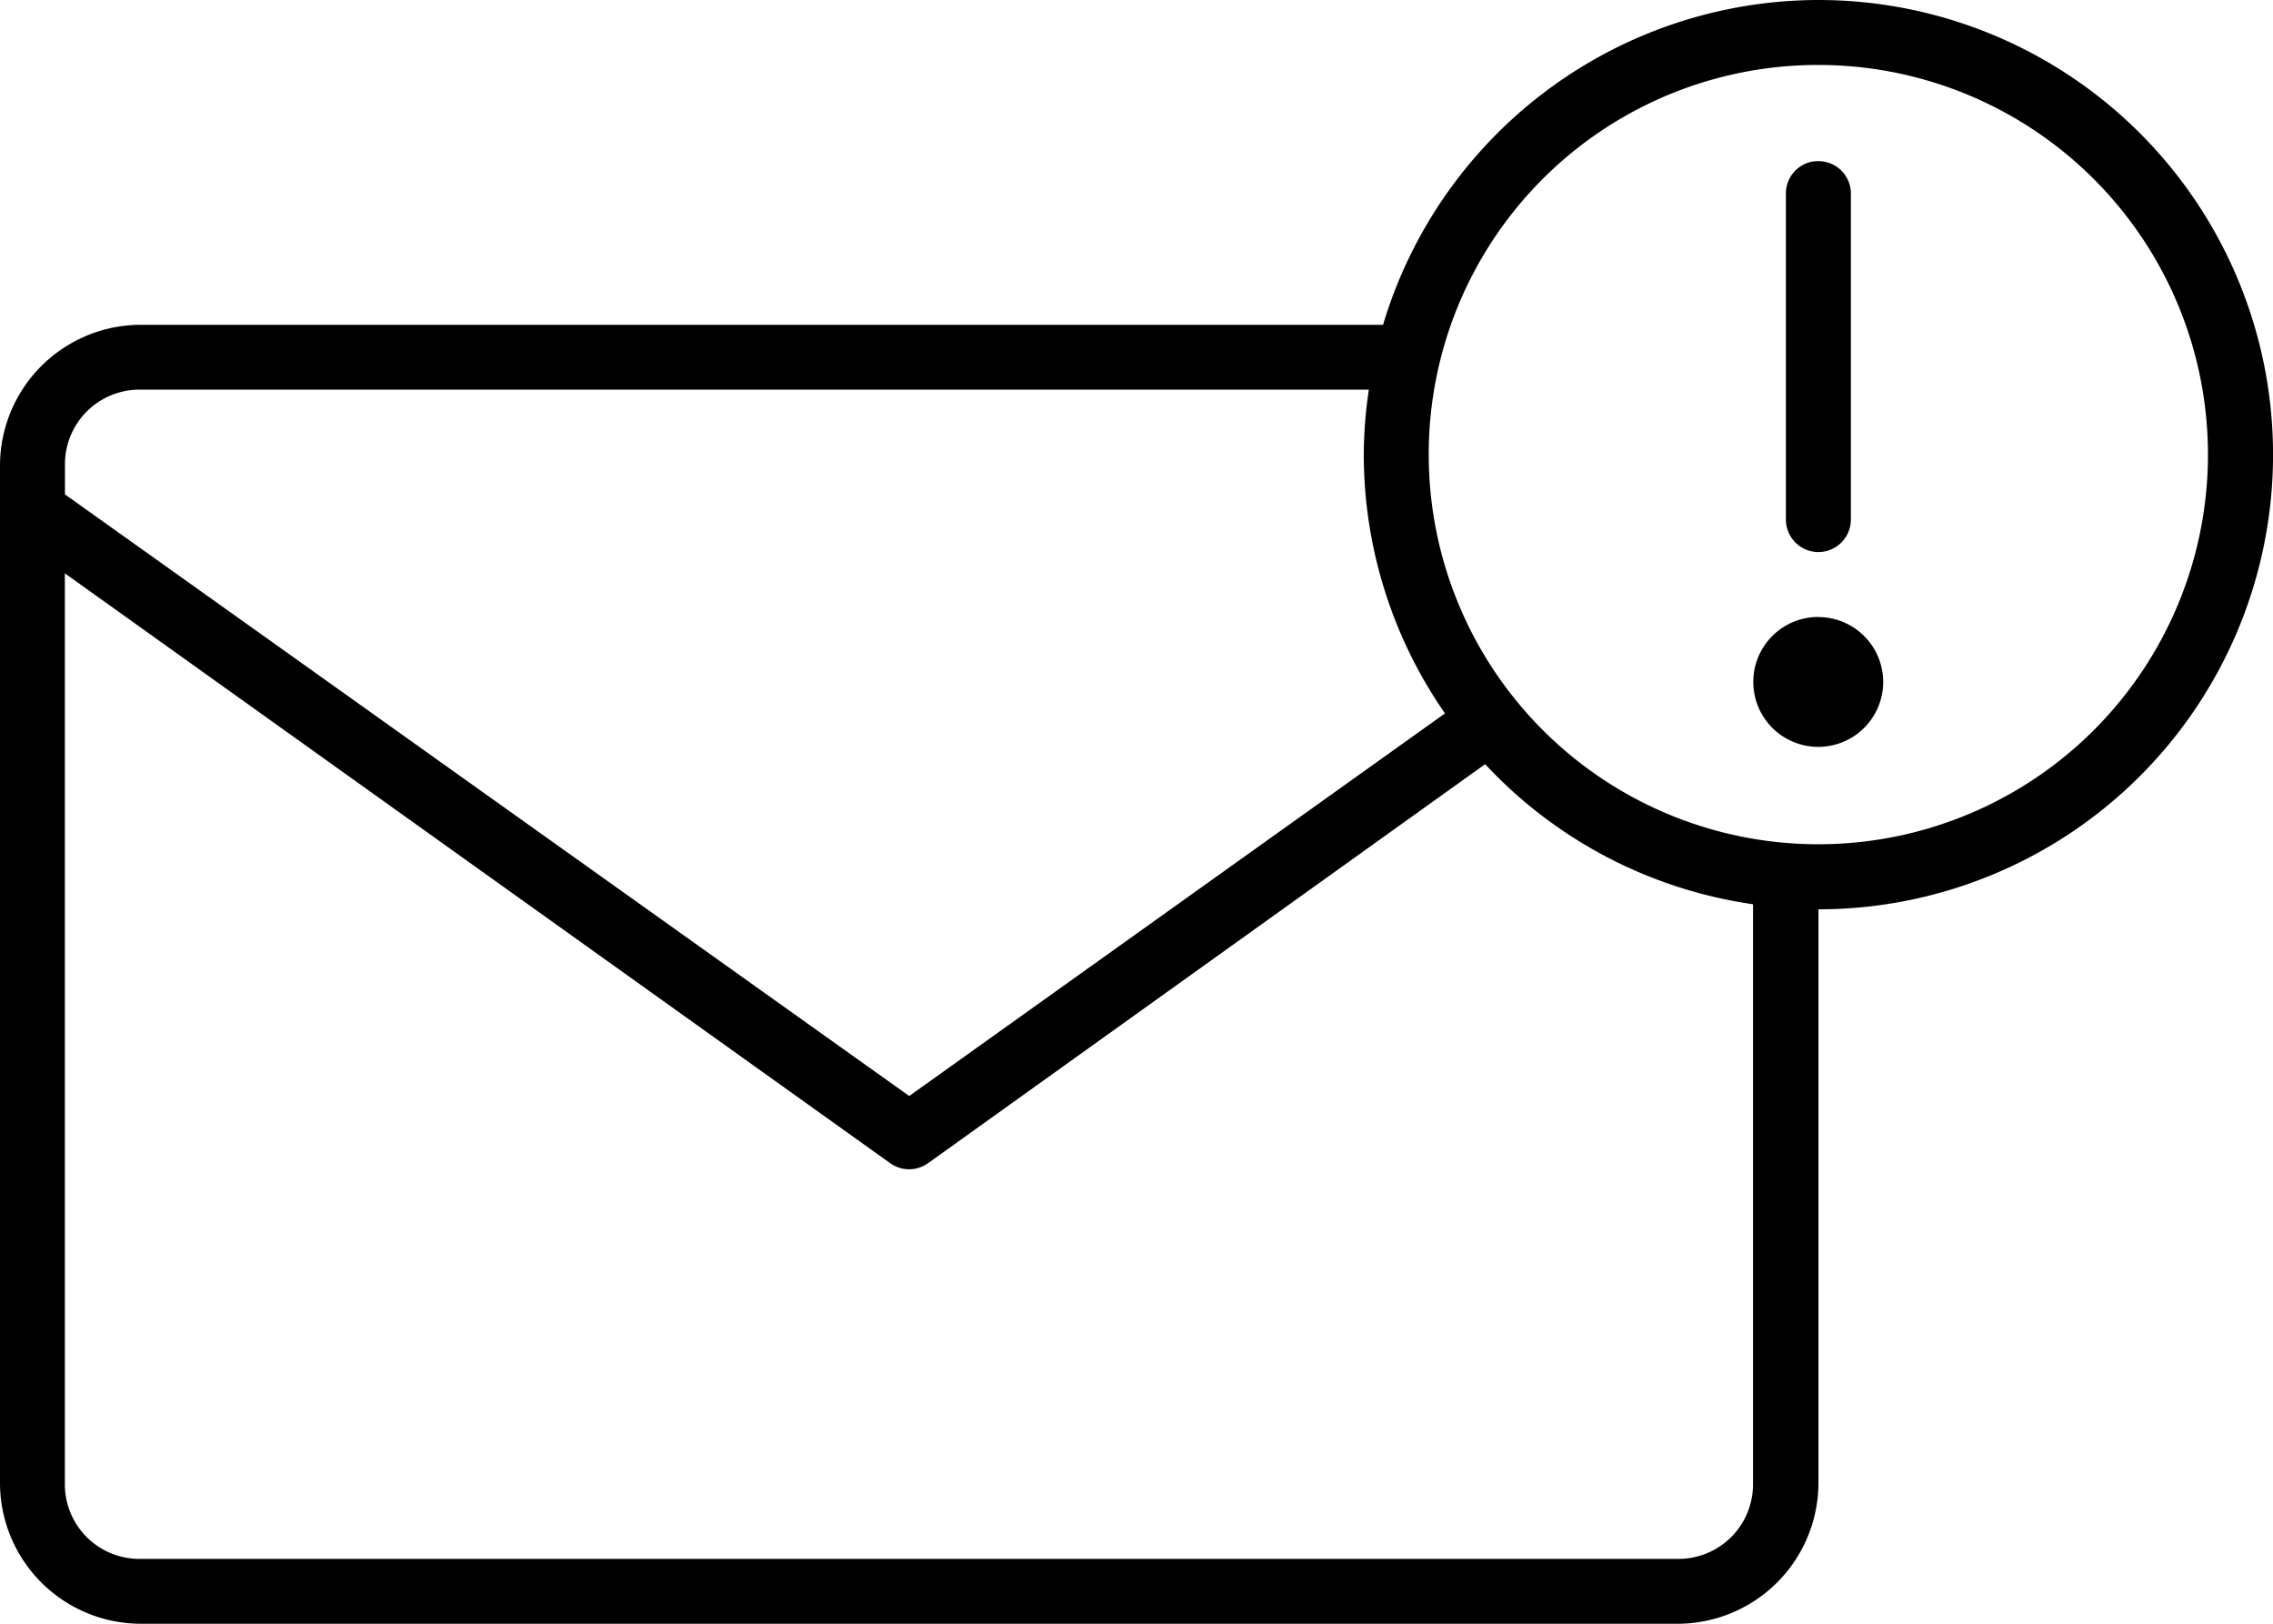 <svg xmlns="http://www.w3.org/2000/svg" width="24.182" height="17.273" viewBox="0 0 24.182 17.273">
    <g data-name="Group 28195">
        <path data-name="Path 23227" d="M19.345 0a4.843 4.843 0 0 0-4.631 3.455H1.49A1.5 1.5 0 0 0 0 4.944v10.839a1.5 1.5 0 0 0 1.49 1.49h16.366a1.5 1.5 0 0 0 1.49-1.49v-6.11a4.836 4.836 0 1 0 0-9.673zm0 .691A4.145 4.145 0 1 1 15.2 4.836 4.14 4.14 0 0 1 19.345.691zM19.3 1.716a.345.345 0 0 0-.3.356v3.455a.345.345 0 1 0 .691 0V2.073a.345.345 0 0 0-.389-.356zM1.49 4.145h13.073a4.753 4.753 0 0 0-.054.691 4.83 4.83 0 0 0 .864 2.753l-5.7 4.07-8.982-6.4v-.313a.793.793 0 0 1 .799-.801zm-.8 1.954 8.777 6.272a.346.346 0 0 0 .41 0L15.8 8.129a4.83 4.83 0 0 0 2.85 1.49v6.164a.793.793 0 0 1-.8.8H1.49a.793.793 0 0 1-.8-.8zm18.654.464a.691.691 0 1 0 .691.691.691.691 0 0 0-.69-.69z"/>
    </g>
</svg>

